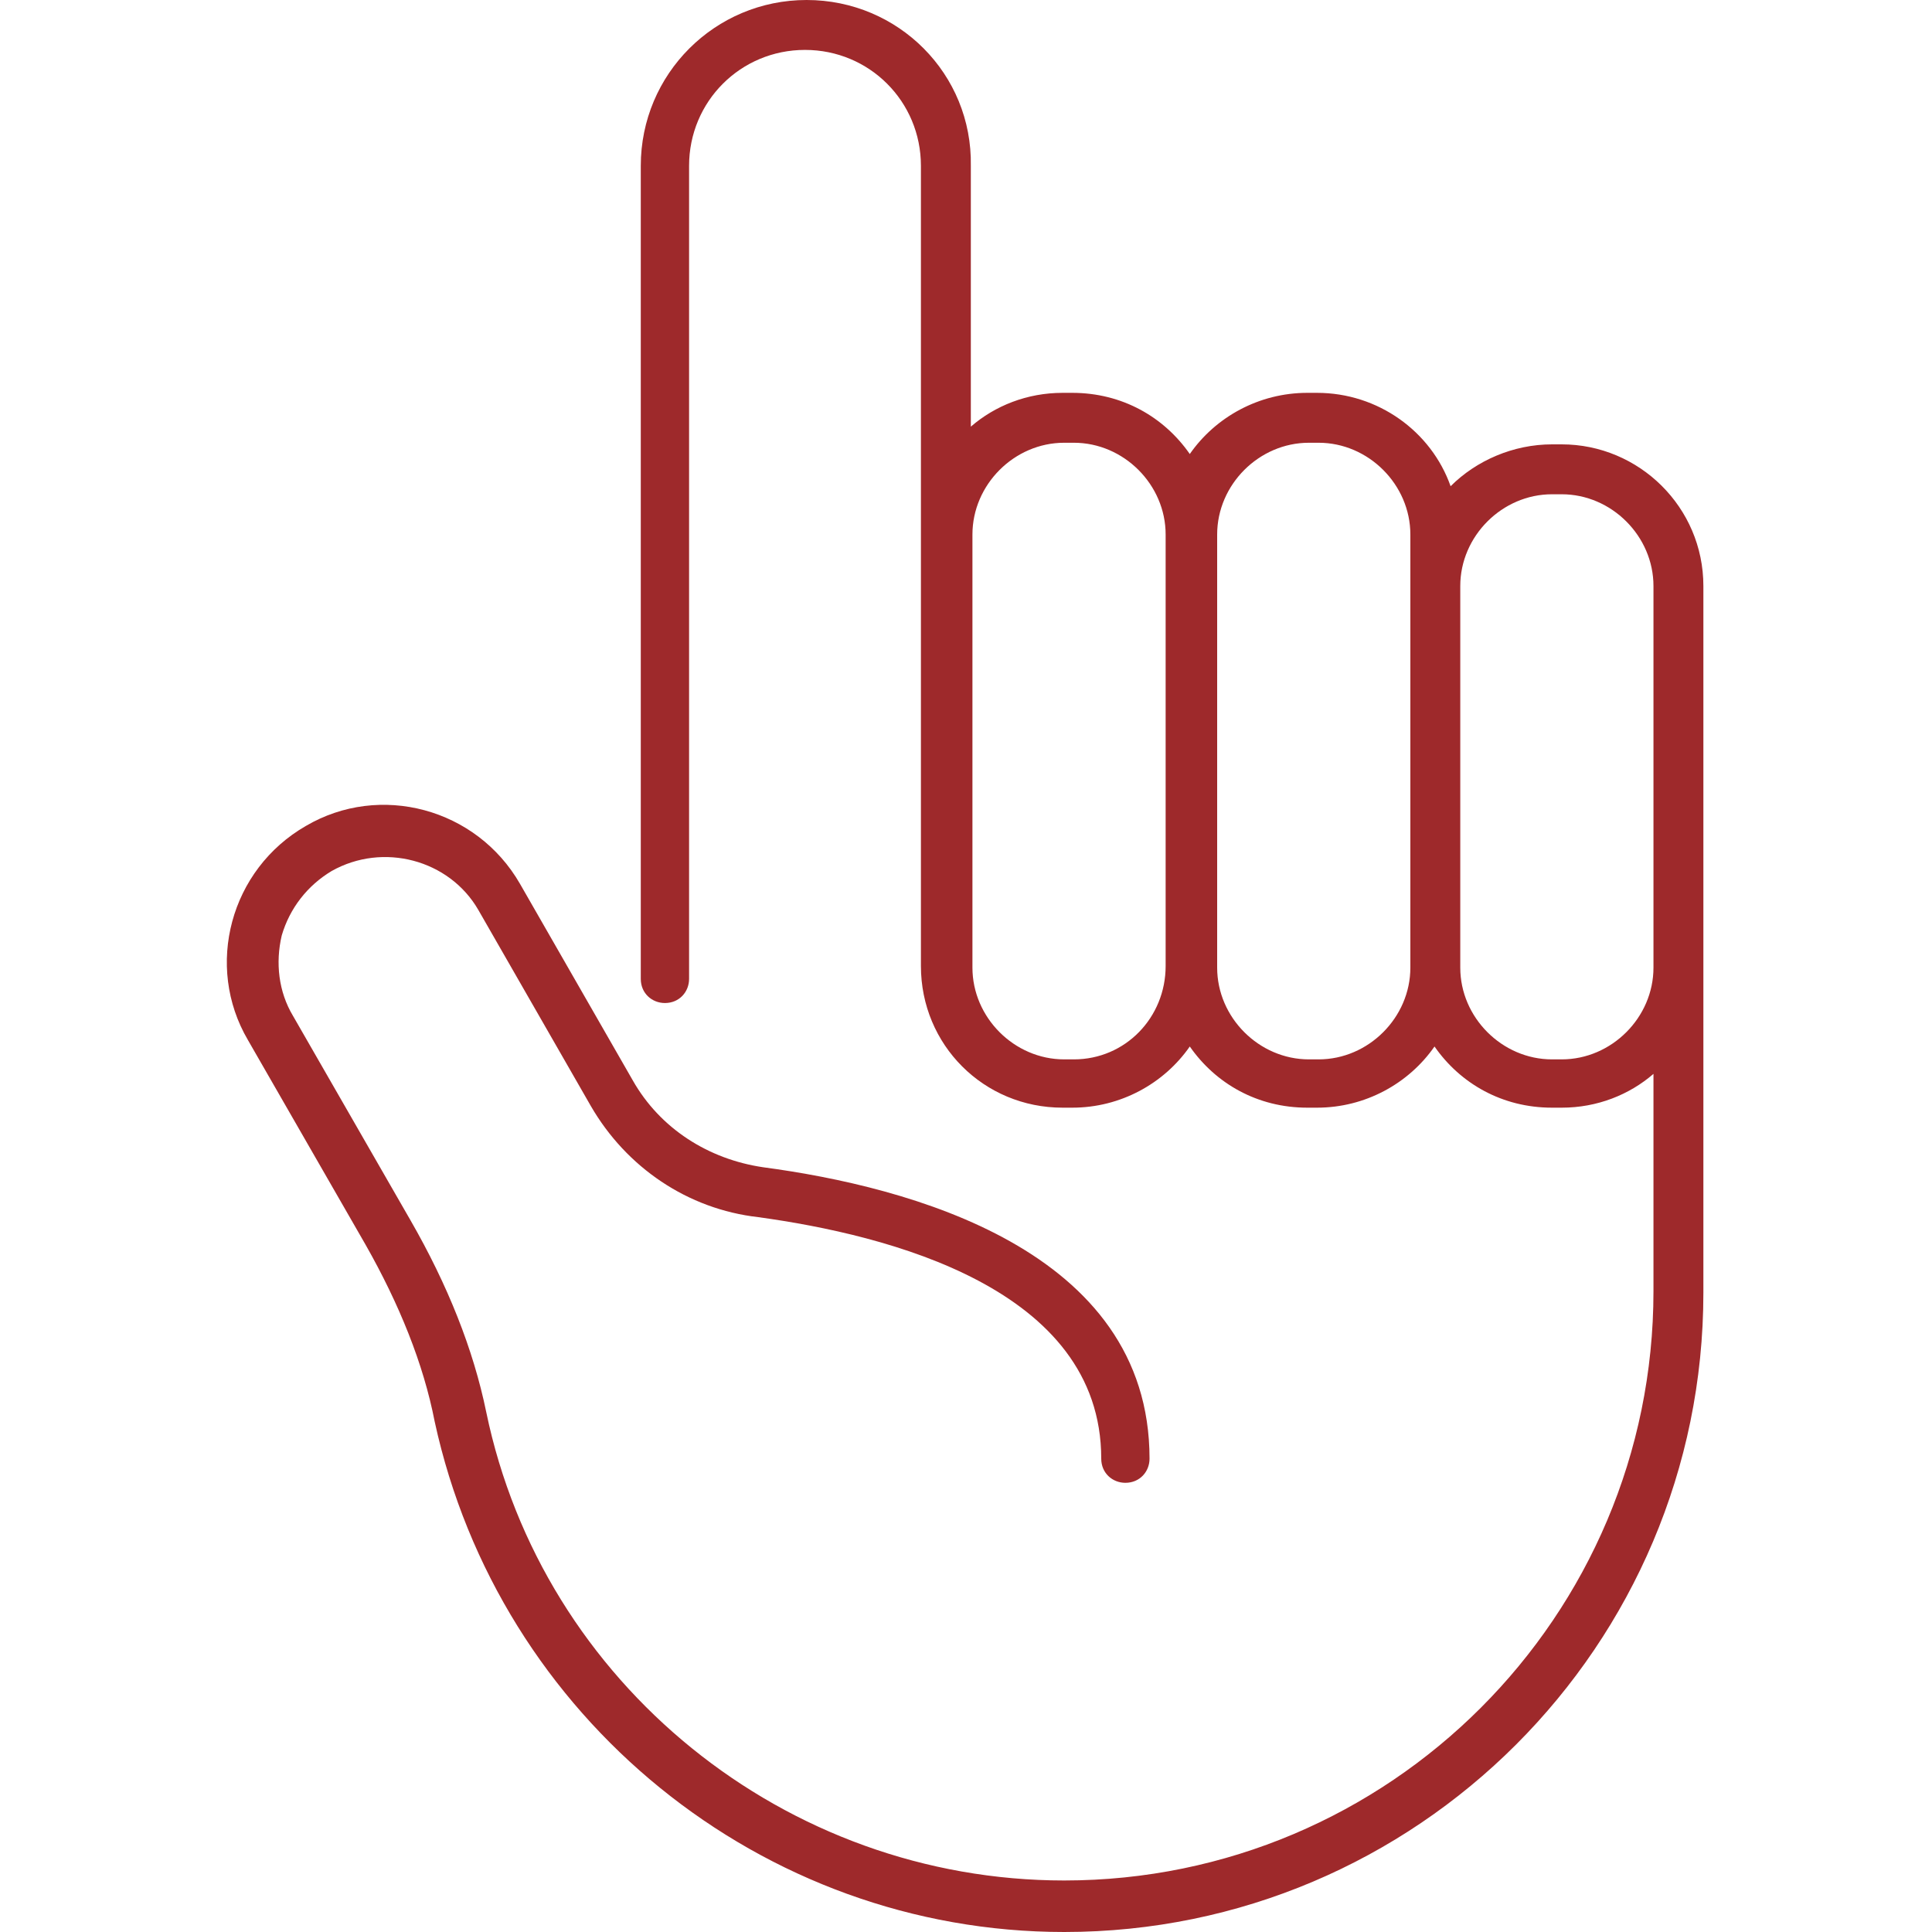 <?xml version="1.0" encoding="UTF-8"?>
<!-- Generator: Adobe Illustrator 26.0.2, SVG Export Plug-In . SVG Version: 6.00 Build 0)  -->
<svg xmlns="http://www.w3.org/2000/svg" xmlns:xlink="http://www.w3.org/1999/xlink" version="1.1" id="Ebene_1" x="0px" y="0px" viewBox="0 0 120 120" style="enable-background:new 0 0 120 120;" xml:space="preserve">
<style type="text/css">
	.st0{fill:#9E292B;}
</style>
<path class="st0" d="M97,27.6h-0.6c-2.4,0-4.7,1-6.3,2.6c-1.2-3.4-4.5-5.8-8.3-5.8h-0.6c-3,0-5.7,1.5-7.3,3.8  c-1.6-2.3-4.2-3.8-7.3-3.8h-0.6c-2.2,0-4.2,0.8-5.7,2.1V10.3C60.4,4.6,55.8,0,50.1,0S39.8,4.6,39.8,10.3v50.5c0,0.9,0.7,1.5,1.5,1.5  c0.9,0,1.5-0.7,1.5-1.5V10.3c0-4,3.2-7.2,7.2-7.2s7.2,3.2,7.2,7.2v22.9v0.3v26.5c0,4.9,3.9,8.8,8.8,8.8h0.6c3,0,5.7-1.5,7.3-3.8  c1.6,2.3,4.2,3.8,7.3,3.8h0.6c3,0,5.7-1.5,7.3-3.8c1.6,2.3,4.2,3.8,7.3,3.8H97c2.2,0,4.2-0.8,5.7-2.1v13.5  c0,20.2-16.4,36.6-36.6,36.6c-17.3,0-32.4-12.2-35.9-29.1c-0.8-3.9-2.4-7.9-4.7-11.9l-7.3-12.7c-0.9-1.5-1.1-3.3-0.7-5  c0.5-1.7,1.6-3.1,3.1-4c3.2-1.8,7.3-0.7,9.1,2.4l7,12.2c2.2,3.8,6,6.4,10.4,6.9c8,1.1,21.3,4.4,21.3,15c0,0.9,0.7,1.5,1.5,1.5  c0.9,0,1.5-0.7,1.5-1.5c0-13-15-16.9-24-18.1c-3.4-0.5-6.4-2.4-8.1-5.4l-7-12.2c-2.7-4.7-8.7-6.3-13.3-3.6  c-4.7,2.7-6.3,8.7-3.6,13.3l7.3,12.7c2.1,3.7,3.6,7.4,4.3,11C31,106.7,47.3,120,66.1,120c21.9,0,39.7-17.8,39.7-39.7V60.1v-9V36.4  C105.8,31.5,101.8,27.6,97,27.6z M66.7,65.8h-0.6c-3.1,0-5.7-2.6-5.7-5.7V33.5v-0.3c0-3.1,2.6-5.7,5.7-5.7h0.6  c3.1,0,5.7,2.6,5.7,5.7v26.8C72.4,63.2,69.9,65.8,66.7,65.8z M81.9,65.8h-0.6c-3.1,0-5.7-2.6-5.7-5.7V33.2c0-3.1,2.6-5.7,5.7-5.7  h0.6c3.1,0,5.7,2.6,5.7,5.7v3.2v23.7C87.6,63.2,85,65.8,81.9,65.8z M97,65.8h-0.6c-3.1,0-5.7-2.6-5.7-5.7V36.4  c0-3.1,2.6-5.7,5.7-5.7H97c3.1,0,5.7,2.6,5.7,5.7v14.7v9C102.7,63.2,100.1,65.8,97,65.8z"></path>
</svg>
